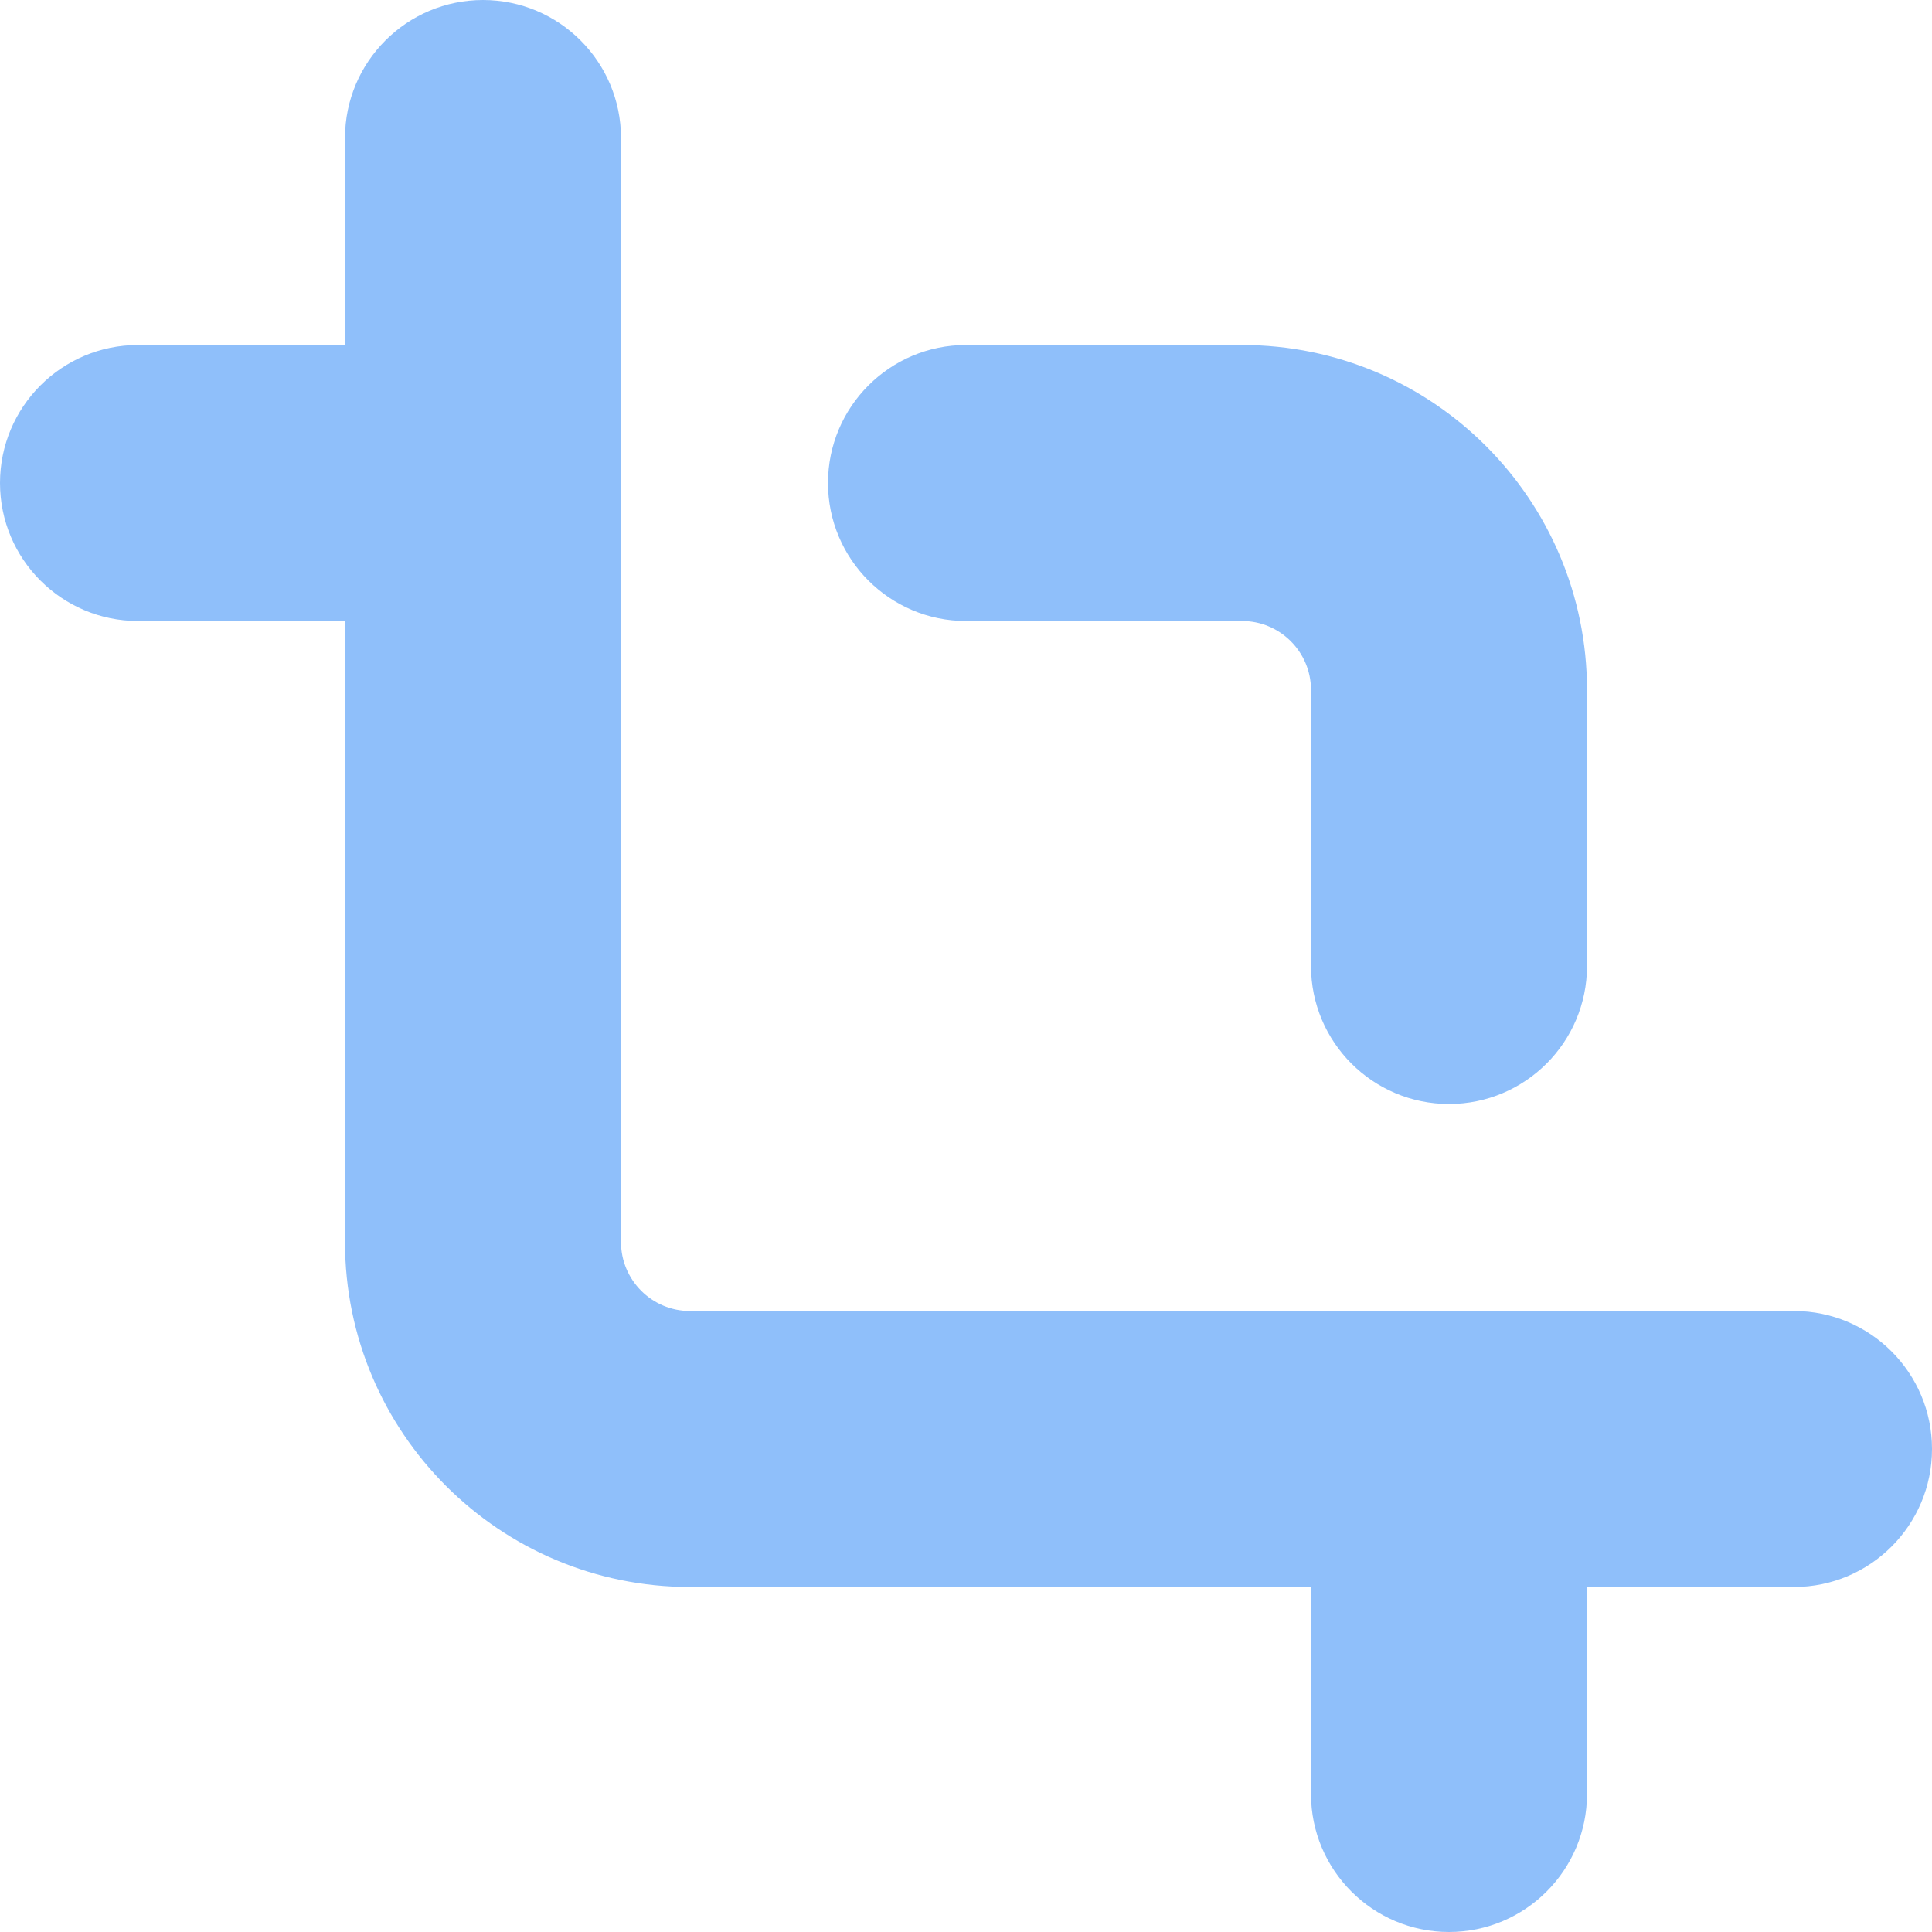 <svg xmlns="http://www.w3.org/2000/svg" fill="none" viewBox="0 0 14 14" id="Crop-Selection--Streamline-Core"><desc>Crop Selection Streamline Icon: https://streamlinehq.com</desc><g id="crop-selection--artboard-crop-design-image-picture"><path id="Union" fill="#8fbffa" fill-rule="evenodd" d="M4.5 1c0 -0.552 -0.448 -1 -1 -1s-1 0.448 -1 1v1.5H1c-0.552 0 -1 0.448 -1 1s0.448 1 1 1h1.5V9c0 1.381 1.119 2.5 2.5 2.5h4.5V13c0 0.552 0.448 1 1 1 0.552 0 1 -0.448 1 -1v-1.5H13c0.552 0 1 -0.448 1 -1 0 -0.552 -0.448 -1 -1 -1H5c-0.276 0 -0.5 -0.224 -0.5 -0.5V1ZM6 3.5c0 -0.552 0.448 -1 1 -1h2c1.381 0 2.5 1.119 2.5 2.5v2c0 0.552 -0.448 1 -1 1 -0.552 0 -1 -0.448 -1 -1V5c0 -0.276 -0.224 -0.5 -0.5 -0.5H7c-0.552 0 -1 -0.448 -1 -1Z" clip-rule="evenodd" stroke-width="1"></path></g></svg>